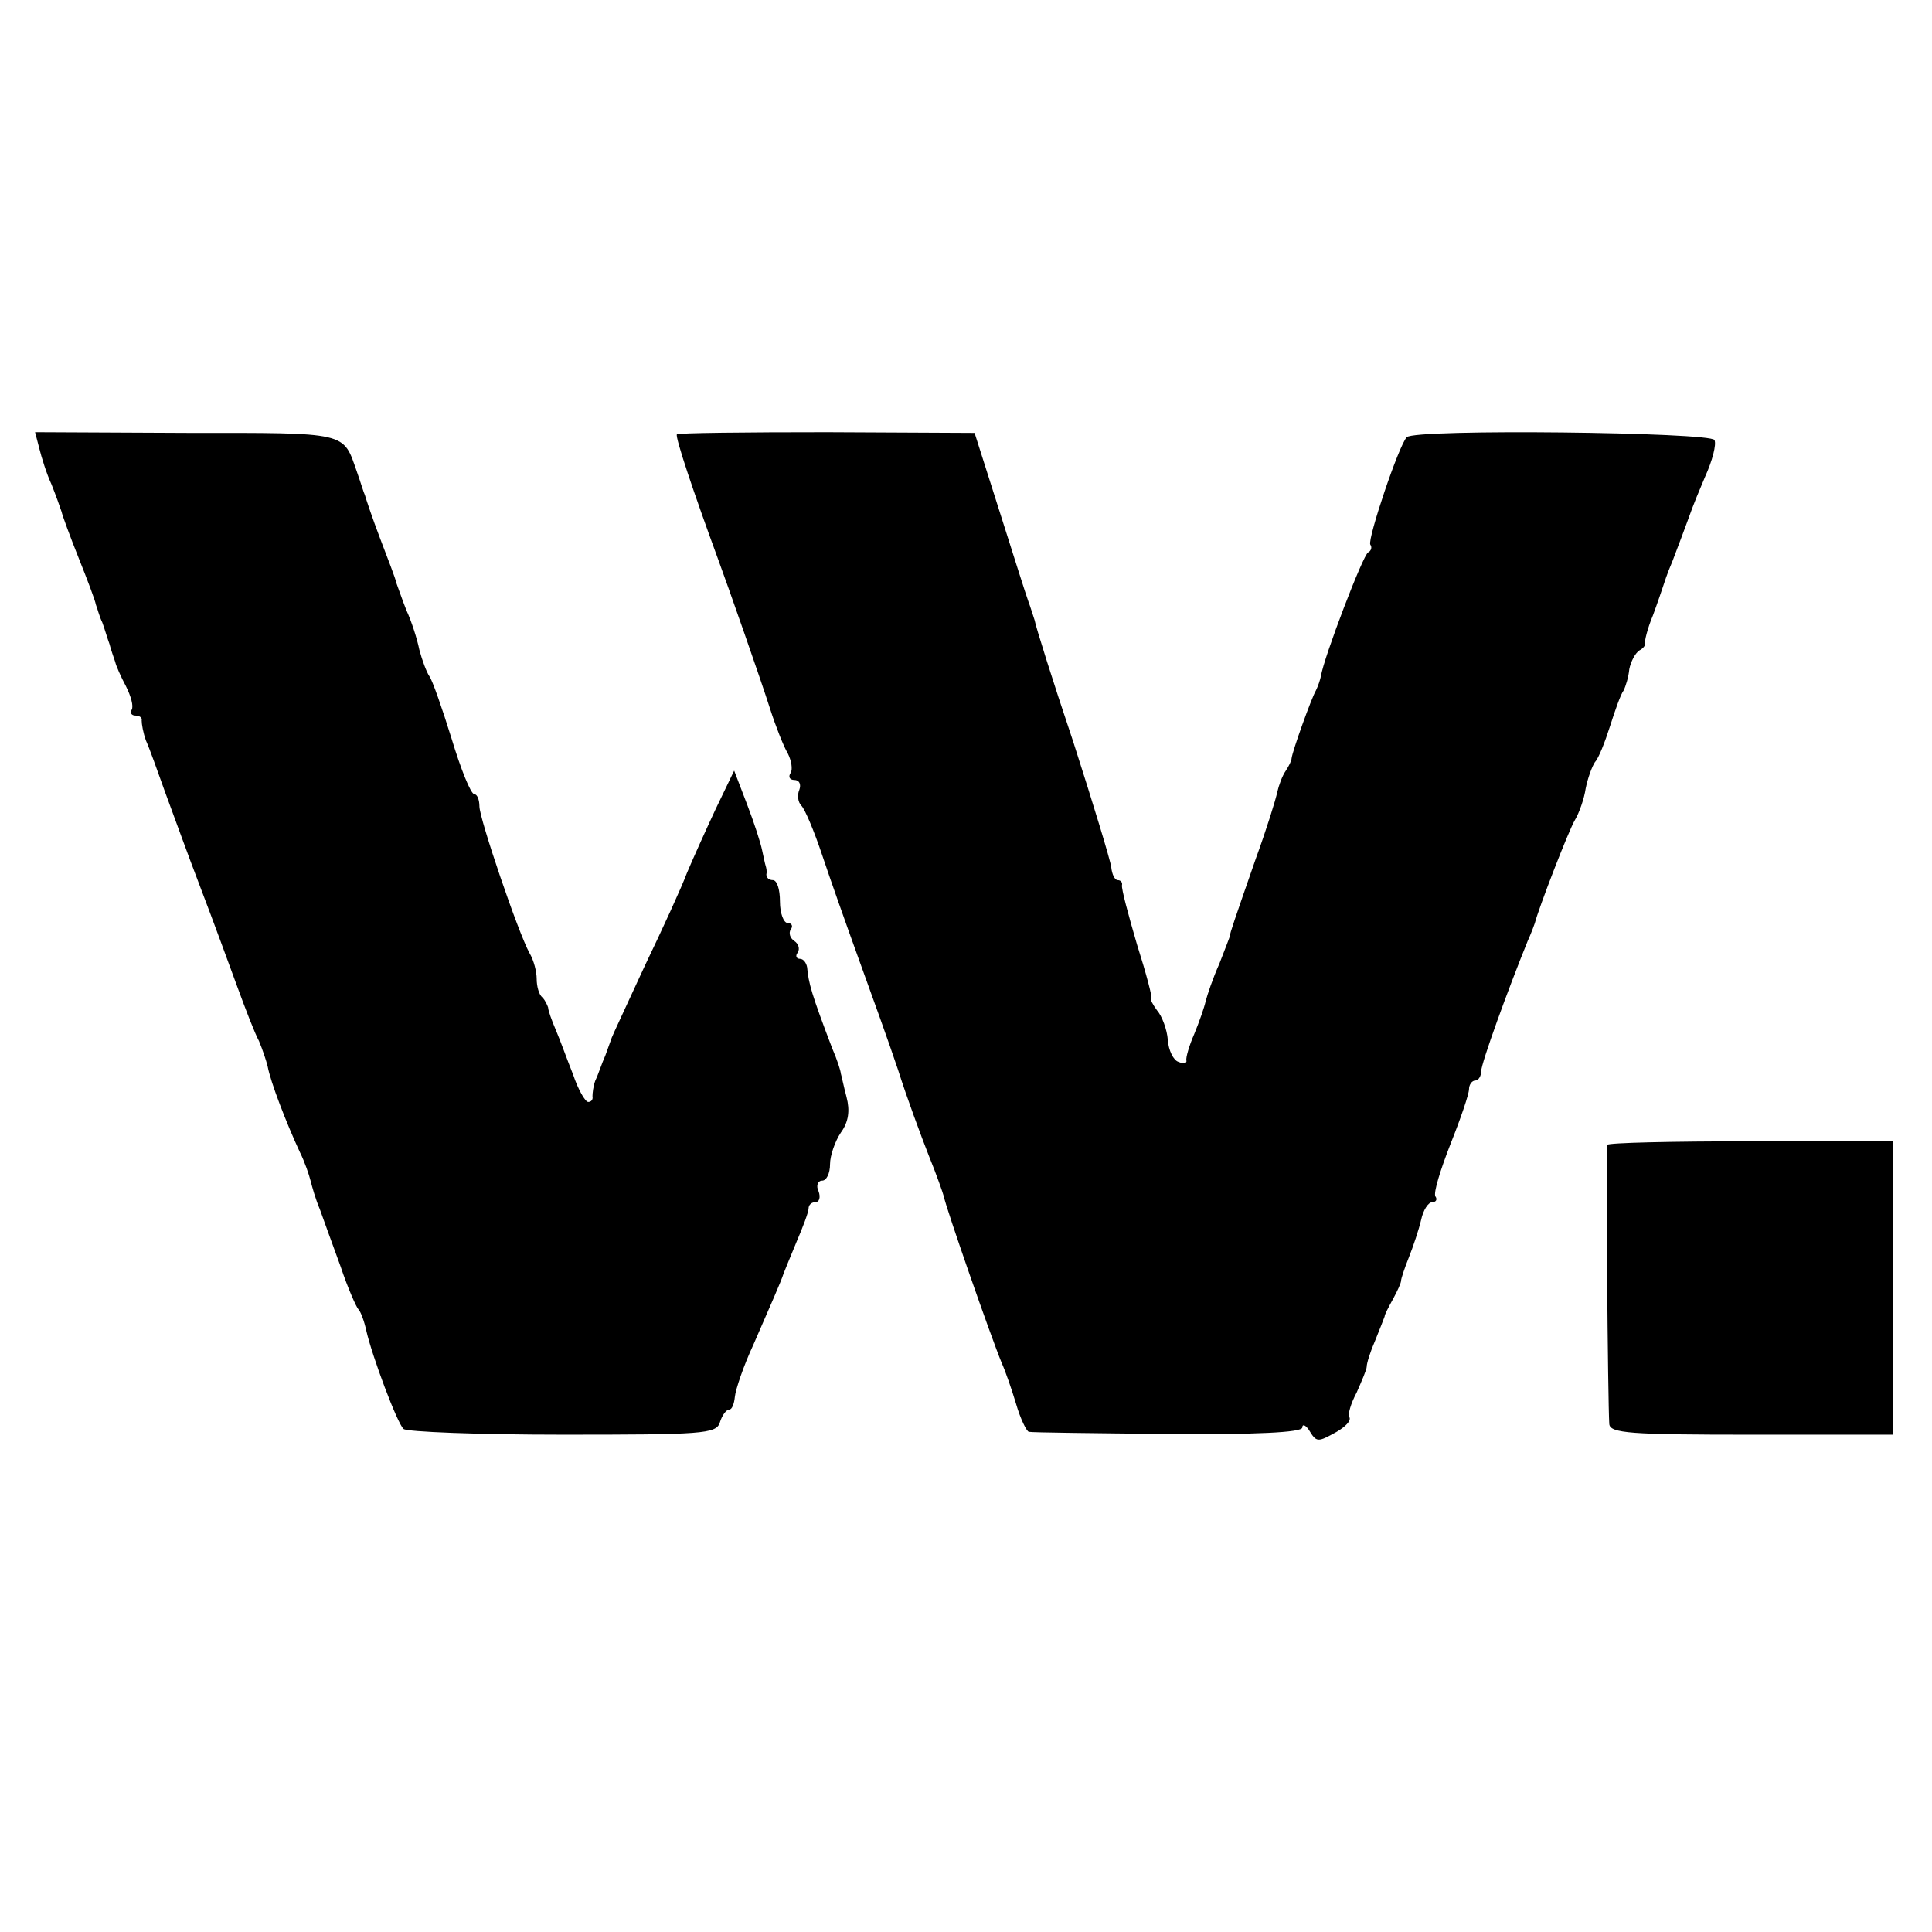 <svg version="1.0" xmlns="http://www.w3.org/2000/svg" width="360" height="360" viewBox="0 0 270 270"><path d="M5.5 62.7c.3 1.2 1 3.5 1.7 5 .6 1.5 1.2 3.2 1.4 3.8.1.5 1.2 3.5 2.4 6.5s2.3 5.9 2.4 6.5c.2.5.5 1.7.9 2.5.3.8.7 2.2 1 3 .2.8.6 1.9.8 2.5.1.5.8 2.1 1.5 3.4.7 1.4 1.1 2.8.8 3.3-.3.4 0 .8.5.8.6 0 1 .3.9.7 0 .5.2 1.7.6 2.8.5 1.1 1.6 4.2 2.6 7 1 2.7 3.2 8.8 5 13.5 1.8 4.7 4.1 11 5.2 14 1.1 3 2.4 6.4 3 7.5.5 1.2 1 2.7 1.2 3.5.4 2.2 2.6 7.9 4.5 12 .7 1.4 1.3 3.2 1.5 4 .2.8.7 2.6 1.3 4 .5 1.4 1.8 5 2.9 8 1 3 2.2 5.7 2.5 6 .3.3.8 1.6 1.1 3 .8 3.5 4.3 12.9 5.2 13.7.4.4 10.4.8 22.2.8 19.5 0 21.5-.1 22-1.7.3-1 .9-1.8 1.3-1.8s.7-.8.8-1.8c.1-1 1.2-4.3 2.6-7.3 2.3-5.3 3.9-8.9 4.2-9.9.1-.3.9-2.2 1.8-4.4.9-2.1 1.7-4.2 1.7-4.7s.4-.9 1-.9c.5 0 .7-.7.4-1.5-.4-.8-.1-1.5.5-1.5s1.1-1 1.1-2.3c0-1.2.7-3.2 1.5-4.4 1.1-1.5 1.3-3.1.8-5-.4-1.5-.7-3-.8-3.3 0-.3-.5-1.9-1.2-3.5-2.9-7.6-3.3-9.1-3.5-11.3-.1-.6-.5-1.2-1-1.2s-.7-.4-.3-.9c.3-.5.1-1.2-.5-1.6-.6-.4-.8-1.1-.5-1.6.4-.5.1-.9-.4-.9-.6 0-1.1-1.4-1.1-3 0-1.7-.4-3-1-3-.5 0-.9-.3-.9-.8.1-.4 0-.9-.1-1.2-.1-.3-.3-1.3-.5-2.2-.2-1-1.1-3.8-2.1-6.4l-1.8-4.7-2.6 5.4c-1.4 3-3.2 7-4 8.9-.7 1.9-3.4 7.8-5.9 13-2.4 5.2-4.5 9.7-4.6 10-.1.3-.5 1.4-.9 2.5-.5 1.1-1 2.7-1.4 3.5-.3.8-.4 1.8-.4 2.2.1.5-.2.8-.6.8-.4 0-1.4-1.7-2.1-3.8-.8-2-1.8-4.8-2.4-6.2-.6-1.4-1.1-2.8-1.1-3.2-.1-.3-.4-1-.8-1.4-.5-.4-.8-1.6-.8-2.6s-.4-2.6-1-3.6c-1.6-2.9-7-18.8-7-20.5 0-.9-.3-1.7-.7-1.7-.5 0-1.9-3.5-3.2-7.8-1.3-4.2-2.7-8.2-3.1-8.7-.4-.6-1-2.2-1.4-3.7-.3-1.5-1.1-4-1.8-5.5-.6-1.5-1.2-3.3-1.4-3.8-.1-.6-1.2-3.4-2.3-6.3-1.1-2.9-2-5.6-2.1-6-.2-.4-.6-1.8-1.1-3.2-2-5.7-1-5.5-23.8-5.5l-21.2-.1.6 2.3zm89.1-2c-.3.3 2.4 8.3 5.7 17.3 1.4 3.8 6 16.9 7.3 21 .8 2.5 1.9 5.3 2.5 6.3.5 1 .7 2.2.4 2.7-.4.6-.1 1 .5 1 .7 0 1 .6.7 1.4-.3.7-.2 1.7.3 2.2.5.5 1.8 3.6 2.9 6.9 1.1 3.3 3.4 9.8 5.1 14.5 1.7 4.7 4.2 11.6 5.5 15.5 1.2 3.8 3.2 9.2 4.3 12 1.1 2.7 2 5.3 2.1 5.7.3 1.6 6.5 19.4 8.1 23.3.5 1.1 1.4 3.7 2 5.7.6 2.1 1.5 3.9 1.8 3.9.4.1 9.1.2 19.5.3 12 .1 18.7-.2 18.7-.9 0-.5.4-.4.9.3 1.1 1.8 1.2 1.8 3.9.3 1.2-.7 2-1.5 1.8-2-.3-.4.2-2 1-3.5.7-1.6 1.4-3.2 1.4-3.6 0-.5.5-2.1 1.2-3.7.6-1.5 1.2-3 1.3-3.3 0-.3.6-1.4 1.2-2.5s1.1-2.2 1.1-2.5c0-.3.5-1.8 1.1-3.3.6-1.5 1.4-3.9 1.7-5.2.3-1.4 1-2.5 1.6-2.5.5 0 .7-.4.4-.8-.3-.5.7-3.7 2.1-7.3 1.4-3.5 2.6-7 2.6-7.7 0-.6.4-1.2.9-1.2.4 0 .8-.6.8-1.3 0-1.1 3.7-11.3 6.5-18.2.5-1.1.9-2.2 1-2.5.5-2 4.7-12.9 5.6-14.4.6-1 1.3-3 1.5-4.4.3-1.5.9-3.1 1.3-3.7.5-.5 1.4-2.8 2.1-5 .7-2.2 1.5-4.5 1.9-5 .3-.6.7-1.9.8-3 .2-1 .8-2.2 1.4-2.6.6-.3.9-.8.8-1-.1-.2.3-2 1.1-3.9.7-1.9 1.3-3.7 1.4-4 .1-.3.6-1.9 1.3-3.5 2.1-5.5 2.6-7 2.8-7.5.1-.3.9-2.3 1.8-4.4 1-2.2 1.6-4.5 1.3-5.1-.4-1.1-41.9-1.6-43-.4-1.1 1.1-5.5 14.2-5.1 15 .3.4.1.9-.3 1.1-.7.3-6.2 14.7-6.6 17.3-.1.5-.4 1.4-.7 2-.6 1-3.3 8.5-3.4 9.5 0 .3-.4 1.1-.8 1.7-.5.7-1 2.1-1.2 3-.2 1-1.5 5.2-3 9.3-3.1 8.9-3.6 10.4-3.6 10.7 0 .2-.7 1.9-1.5 4-.9 2-1.7 4.4-1.9 5.2-.2.9-.9 2.9-1.6 4.6-.7 1.6-1.2 3.3-1.1 3.7.1.4-.4.5-1.1.2-.7-.2-1.4-1.6-1.5-3.1-.1-1.4-.8-3.3-1.5-4.1-.6-.8-1-1.6-.8-1.6.2-.1-.7-3.5-2-7.6-1.2-4.1-2.2-7.8-2.1-8.3.1-.4-.2-.7-.6-.7-.4 0-.8-.8-.9-1.8-.1-.9-2.5-8.8-5.3-17.5-2.9-8.6-5.3-16.3-5.4-17-.2-.6-.6-1.9-.9-2.7-.3-.8-2.1-6.5-4-12.5l-3.5-11-20.6-.1c-11.4 0-20.8.1-21 .3zm130 99.3c-.2.5.1 36.1.3 39 .1 1.3 2.9 1.5 19.9 1.5h19.7v-41h-19.8c-11 0-20 .2-20.1.5z"/></svg>